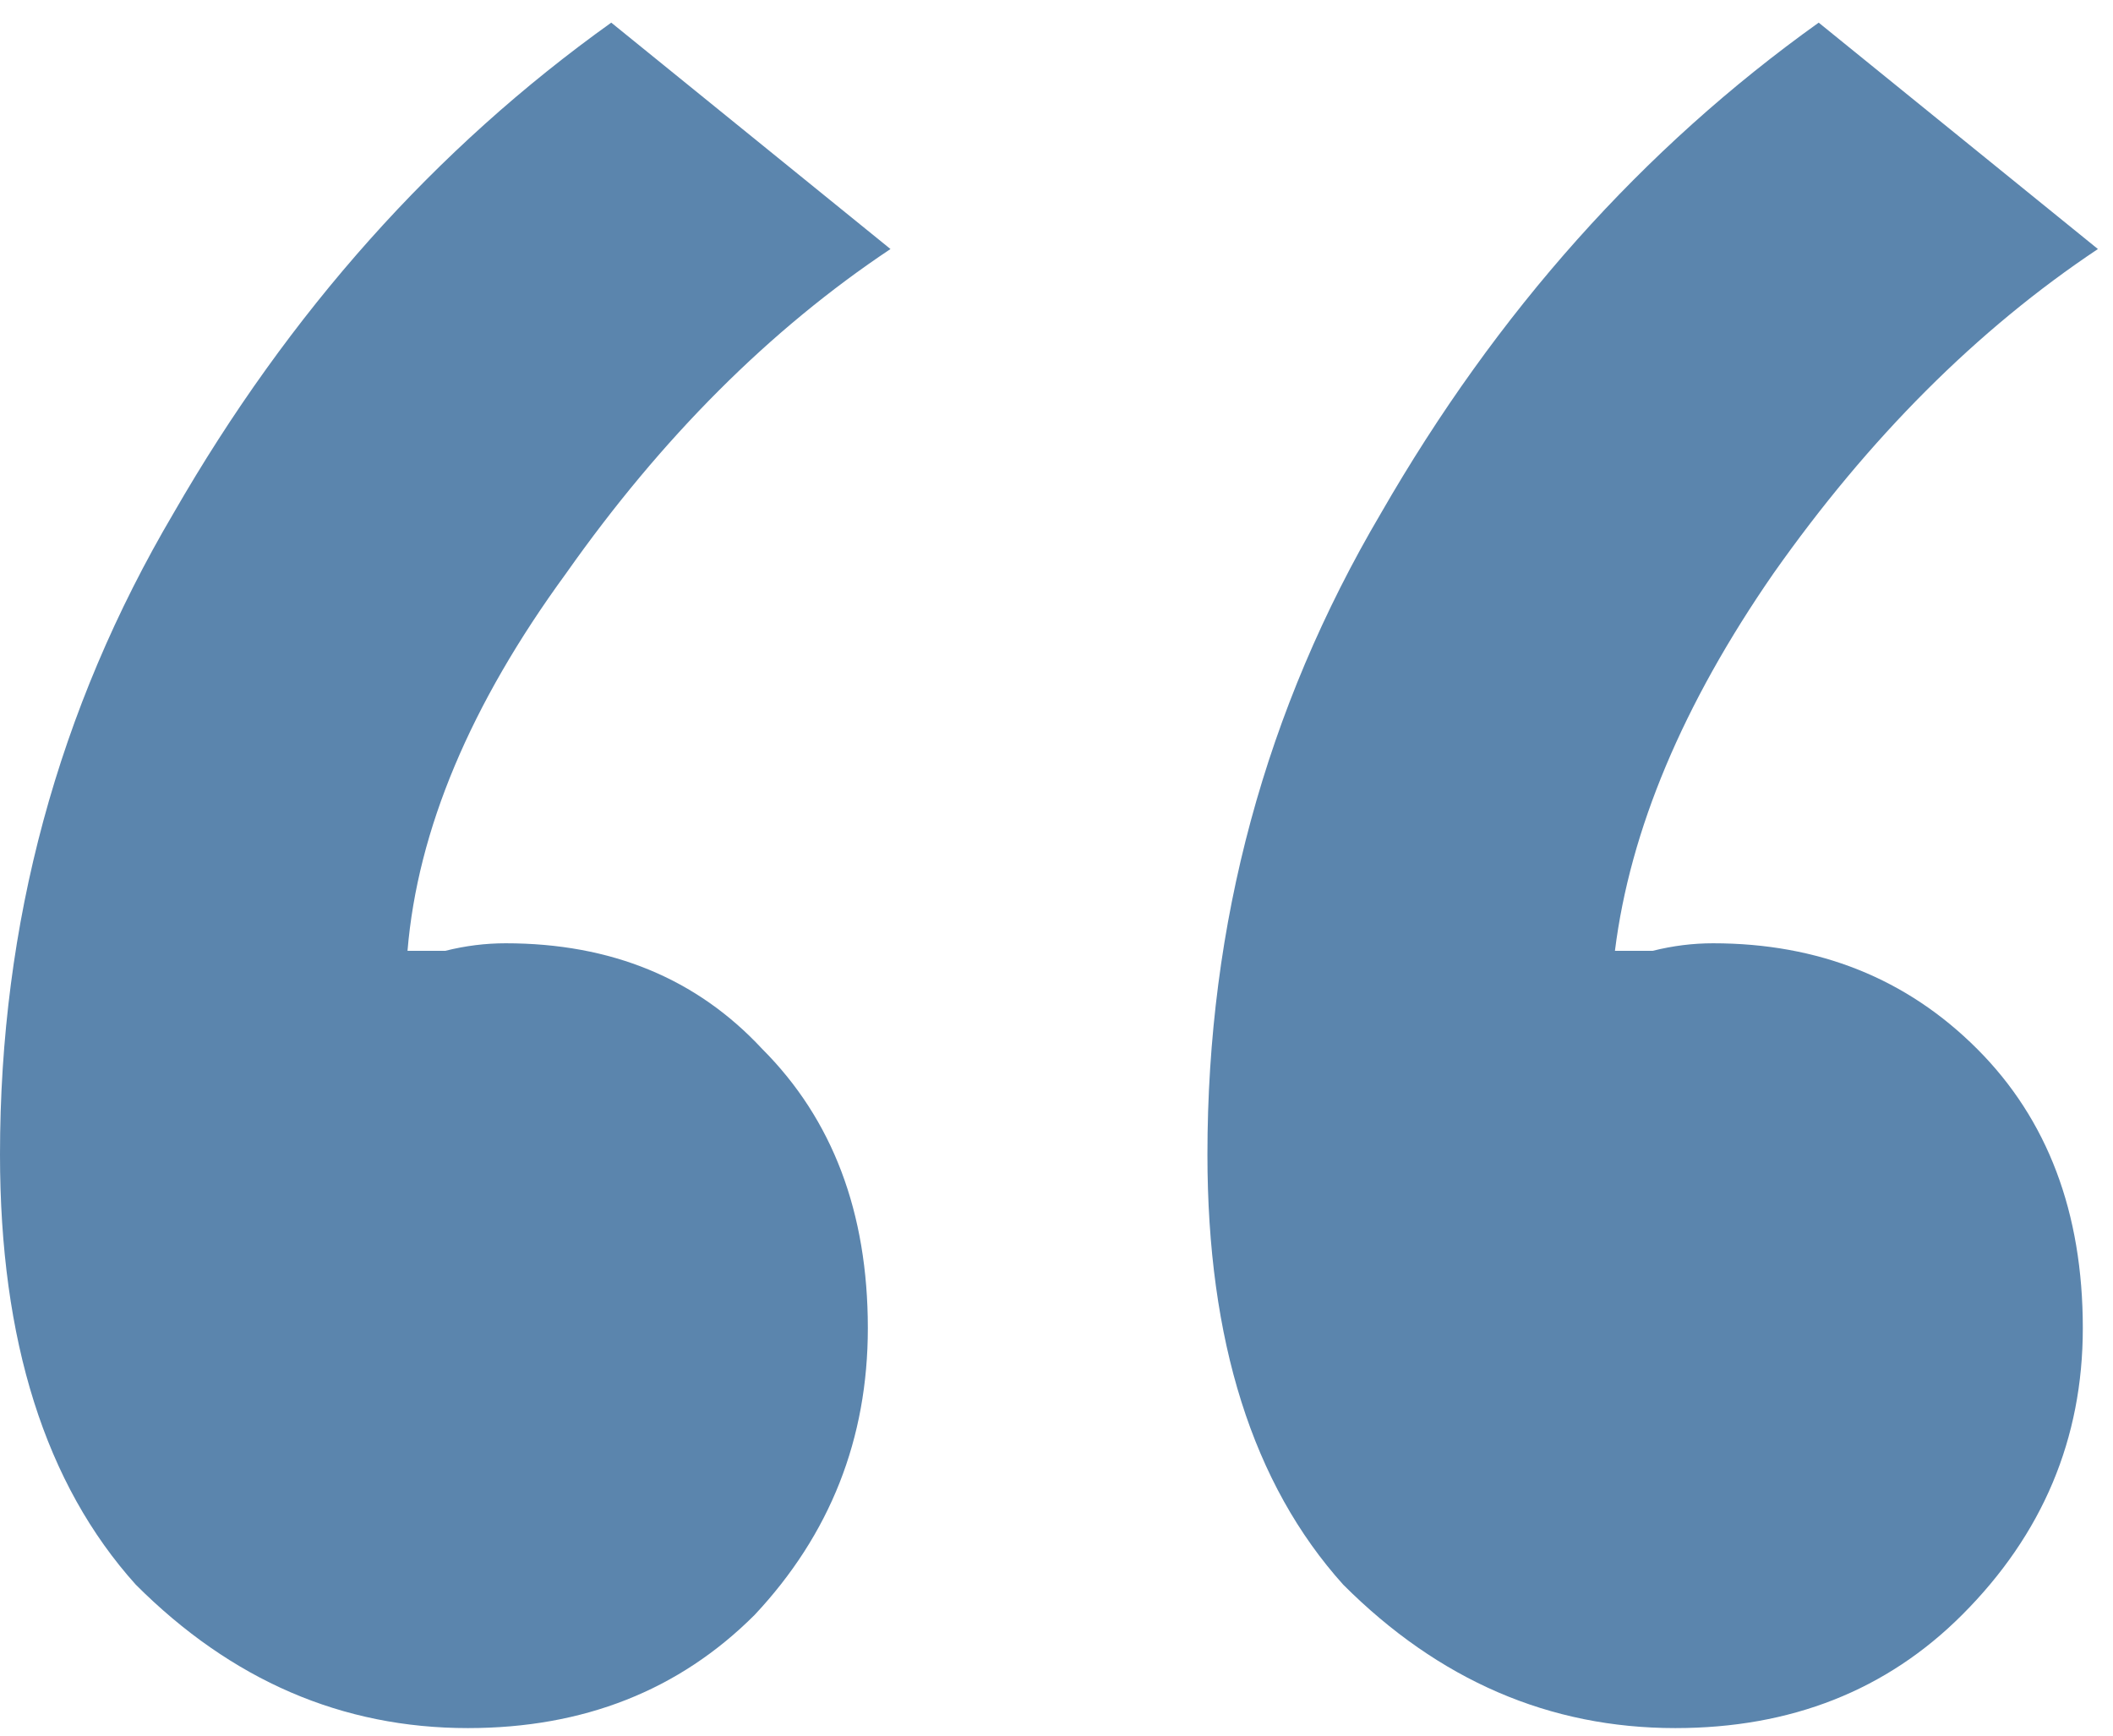 <svg xmlns="http://www.w3.org/2000/svg" width="28" height="23" viewBox="0 0 28 23" fill="none"><path d="M0 15.3C0 12.233 0.767 9.4 2.3 6.8C3.833 4.133 5.767 1.967 8.1 0.3L11.8 3.3C10.2 4.367 8.767 5.8 7.5 7.6C6.233 9.333 5.533 11 5.4 12.6C5.467 12.6 5.633 12.6 5.9 12.6C6.167 12.533 6.433 12.5 6.7 12.5C8.1 12.5 9.233 12.967 10.1 13.9C11.033 14.833 11.5 16.067 11.5 17.6C11.5 19.067 11 20.333 10 21.4C9 22.4 7.733 22.9 6.2 22.9C4.533 22.9 3.067 22.267 1.8 21C0.6 19.667 0 17.767 0 15.3ZM16 15.3C16 12.233 16.767 9.4 18.3 6.8C19.833 4.133 21.767 1.967 24.1 0.3L27.8 3.3C26.2 4.367 24.767 5.8 23.5 7.6C22.3 9.333 21.6 11 21.4 12.6C21.467 12.6 21.633 12.6 21.9 12.6C22.167 12.533 22.433 12.5 22.7 12.5C24.1 12.5 25.267 12.967 26.2 13.9C27.133 14.833 27.6 16.067 27.6 17.6C27.6 19.067 27.067 20.333 26 21.4C25 22.4 23.733 22.9 22.2 22.9C20.533 22.9 19.067 22.267 17.8 21C16.6 19.667 16 17.767 16 15.3Z" fill="#5B85AD"></path></svg>
